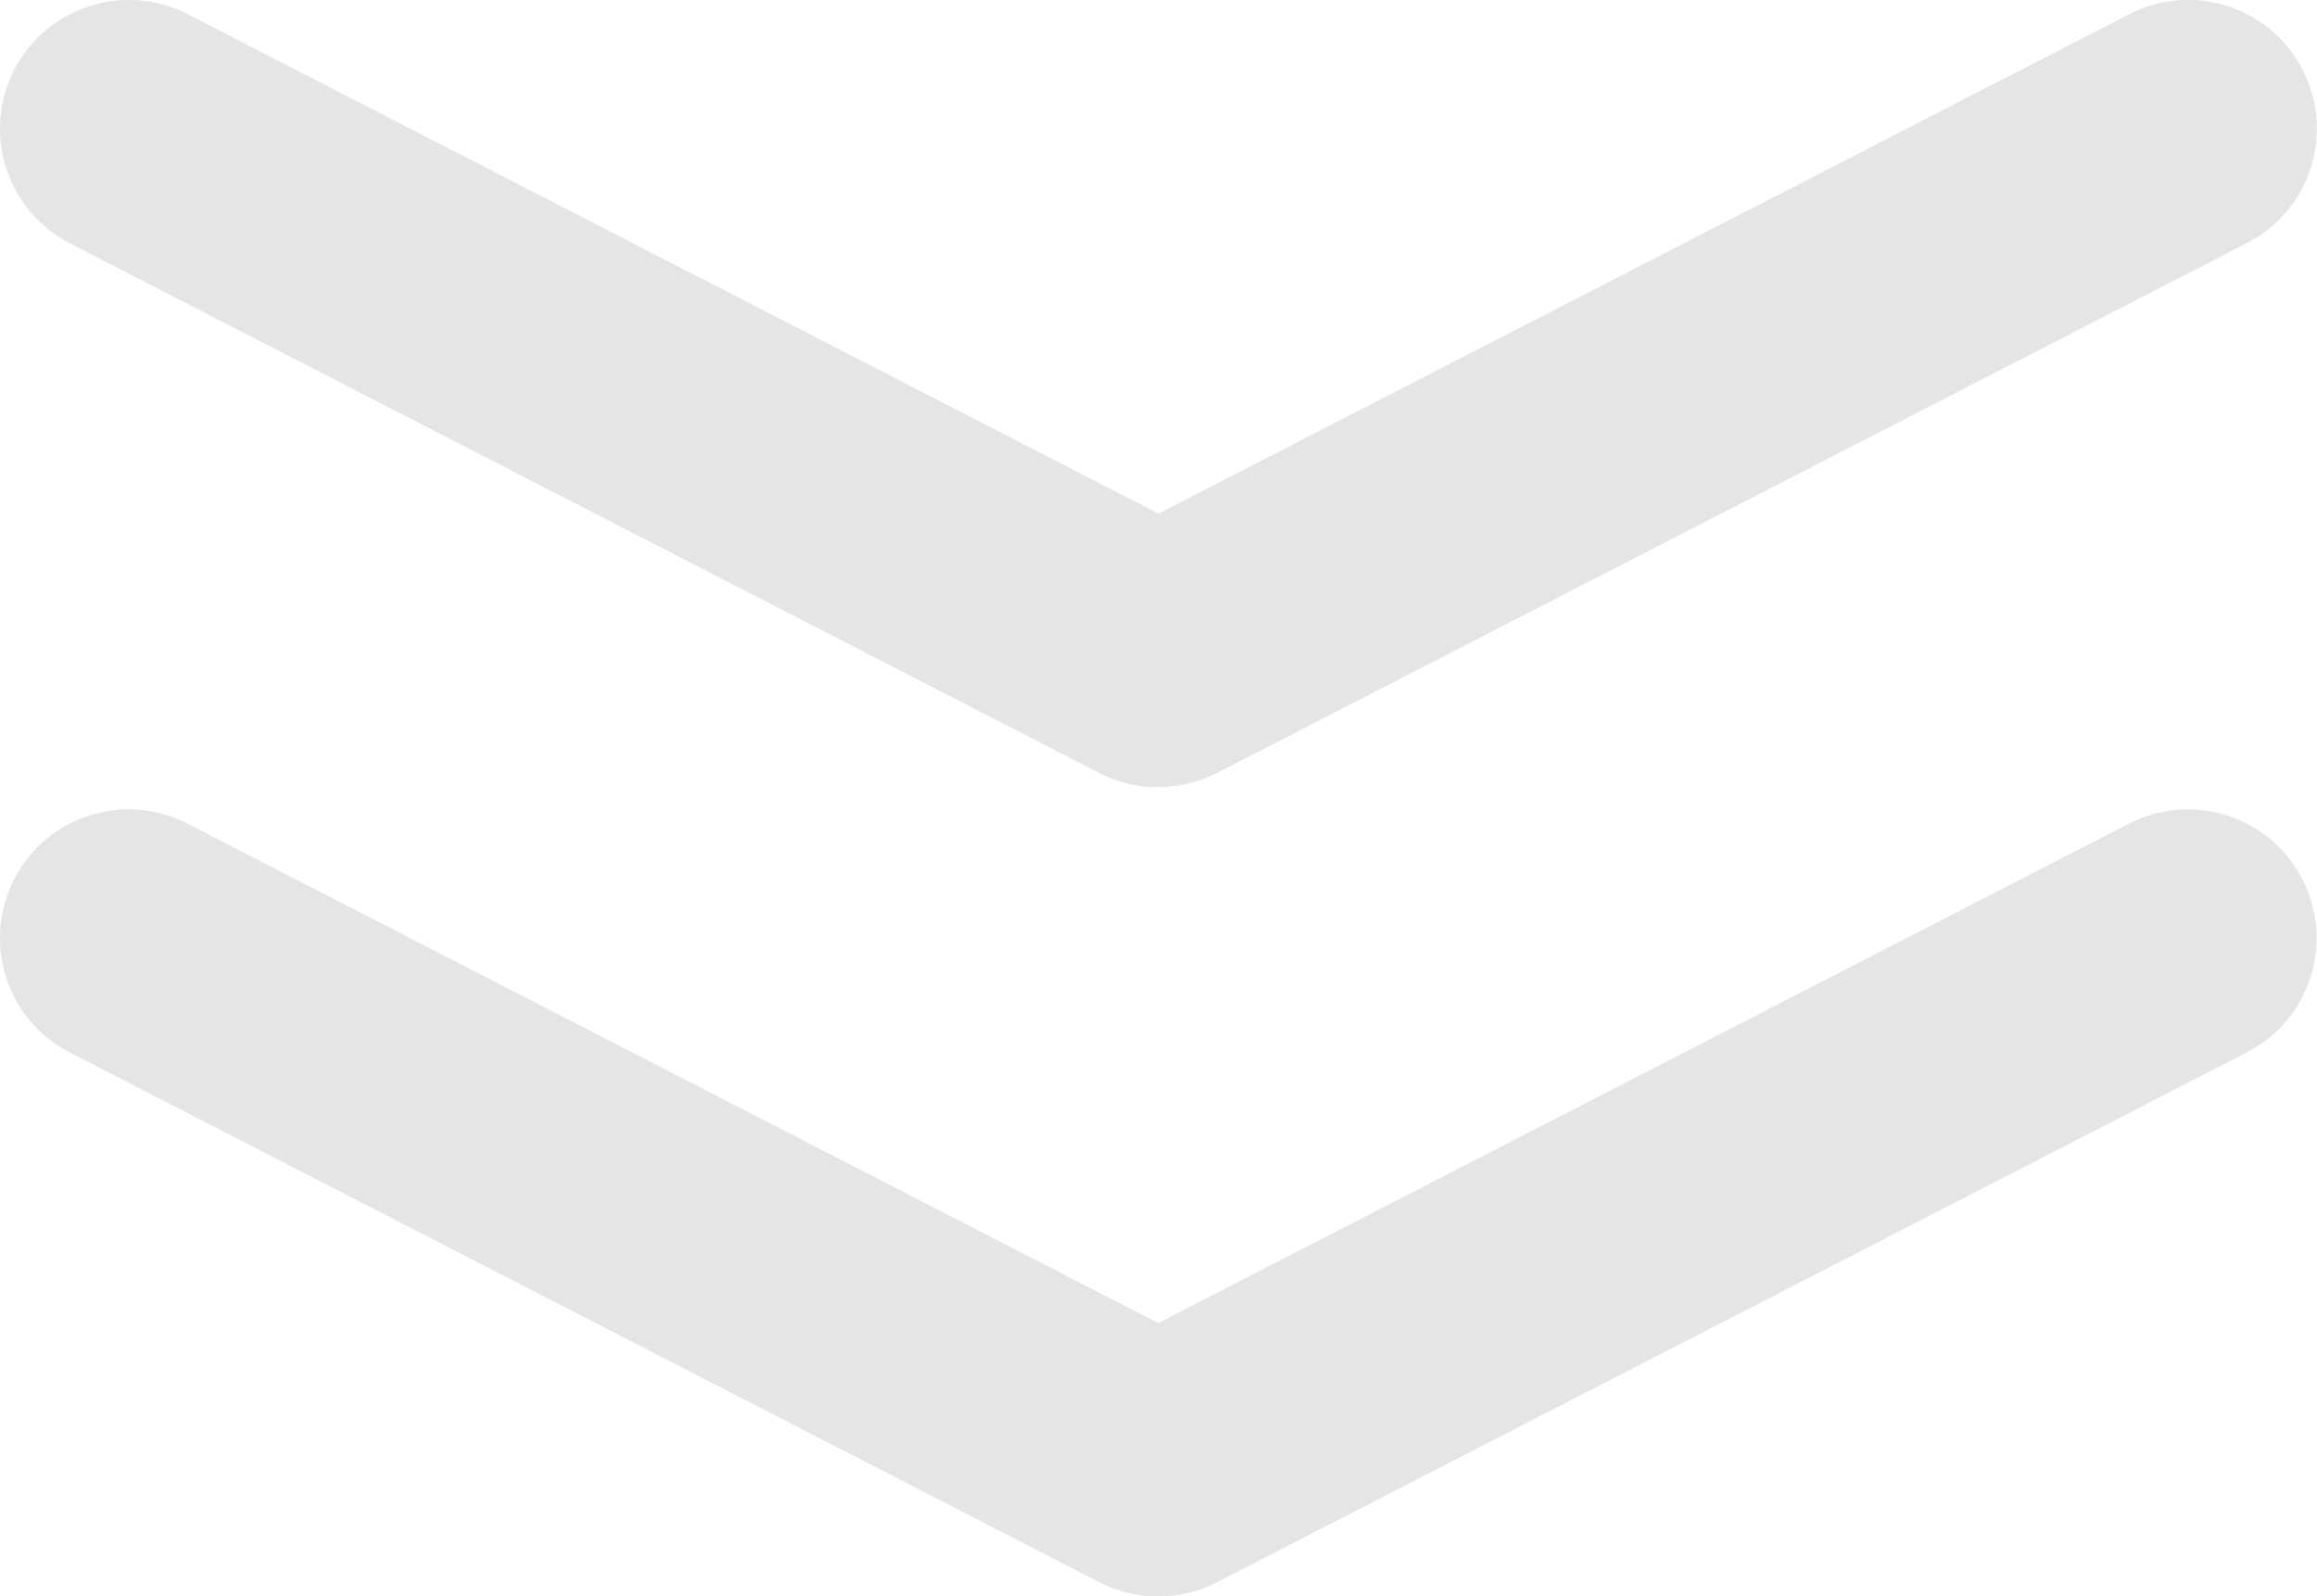 <?xml version="1.0" encoding="UTF-8"?><svg id="_レイヤー_2" xmlns="http://www.w3.org/2000/svg" viewBox="0 0 90 62.01"><g id="txt"><path d="M45,30.58c-.79,0-1.57-.18-2.29-.55L2.71,9.45C.26,8.18-.71,5.17.55,2.71,1.82.26,4.83-.71,7.29.55l37.71,19.4L82.71.55c2.45-1.26,5.47-.3,6.73,2.16,1.26,2.46.3,5.47-2.16,6.73l-40,20.58c-.72.37-1.5.55-2.29.55Z" style="fill:#e5e5e5; stroke-width:0px;"/><path d="M45,62.01c-.79,0-1.57-.18-2.29-.55L2.71,40.88c-2.46-1.26-3.42-4.28-2.16-6.73,1.26-2.46,4.28-3.42,6.73-2.16l37.71,19.4,37.71-19.4c2.45-1.26,5.47-.3,6.73,2.16,1.26,2.46.3,5.47-2.16,6.73l-40,20.58c-.72.37-1.5.55-2.29.55Z" style="fill:#e5e5e5; stroke-width:0px;"/></g></svg>